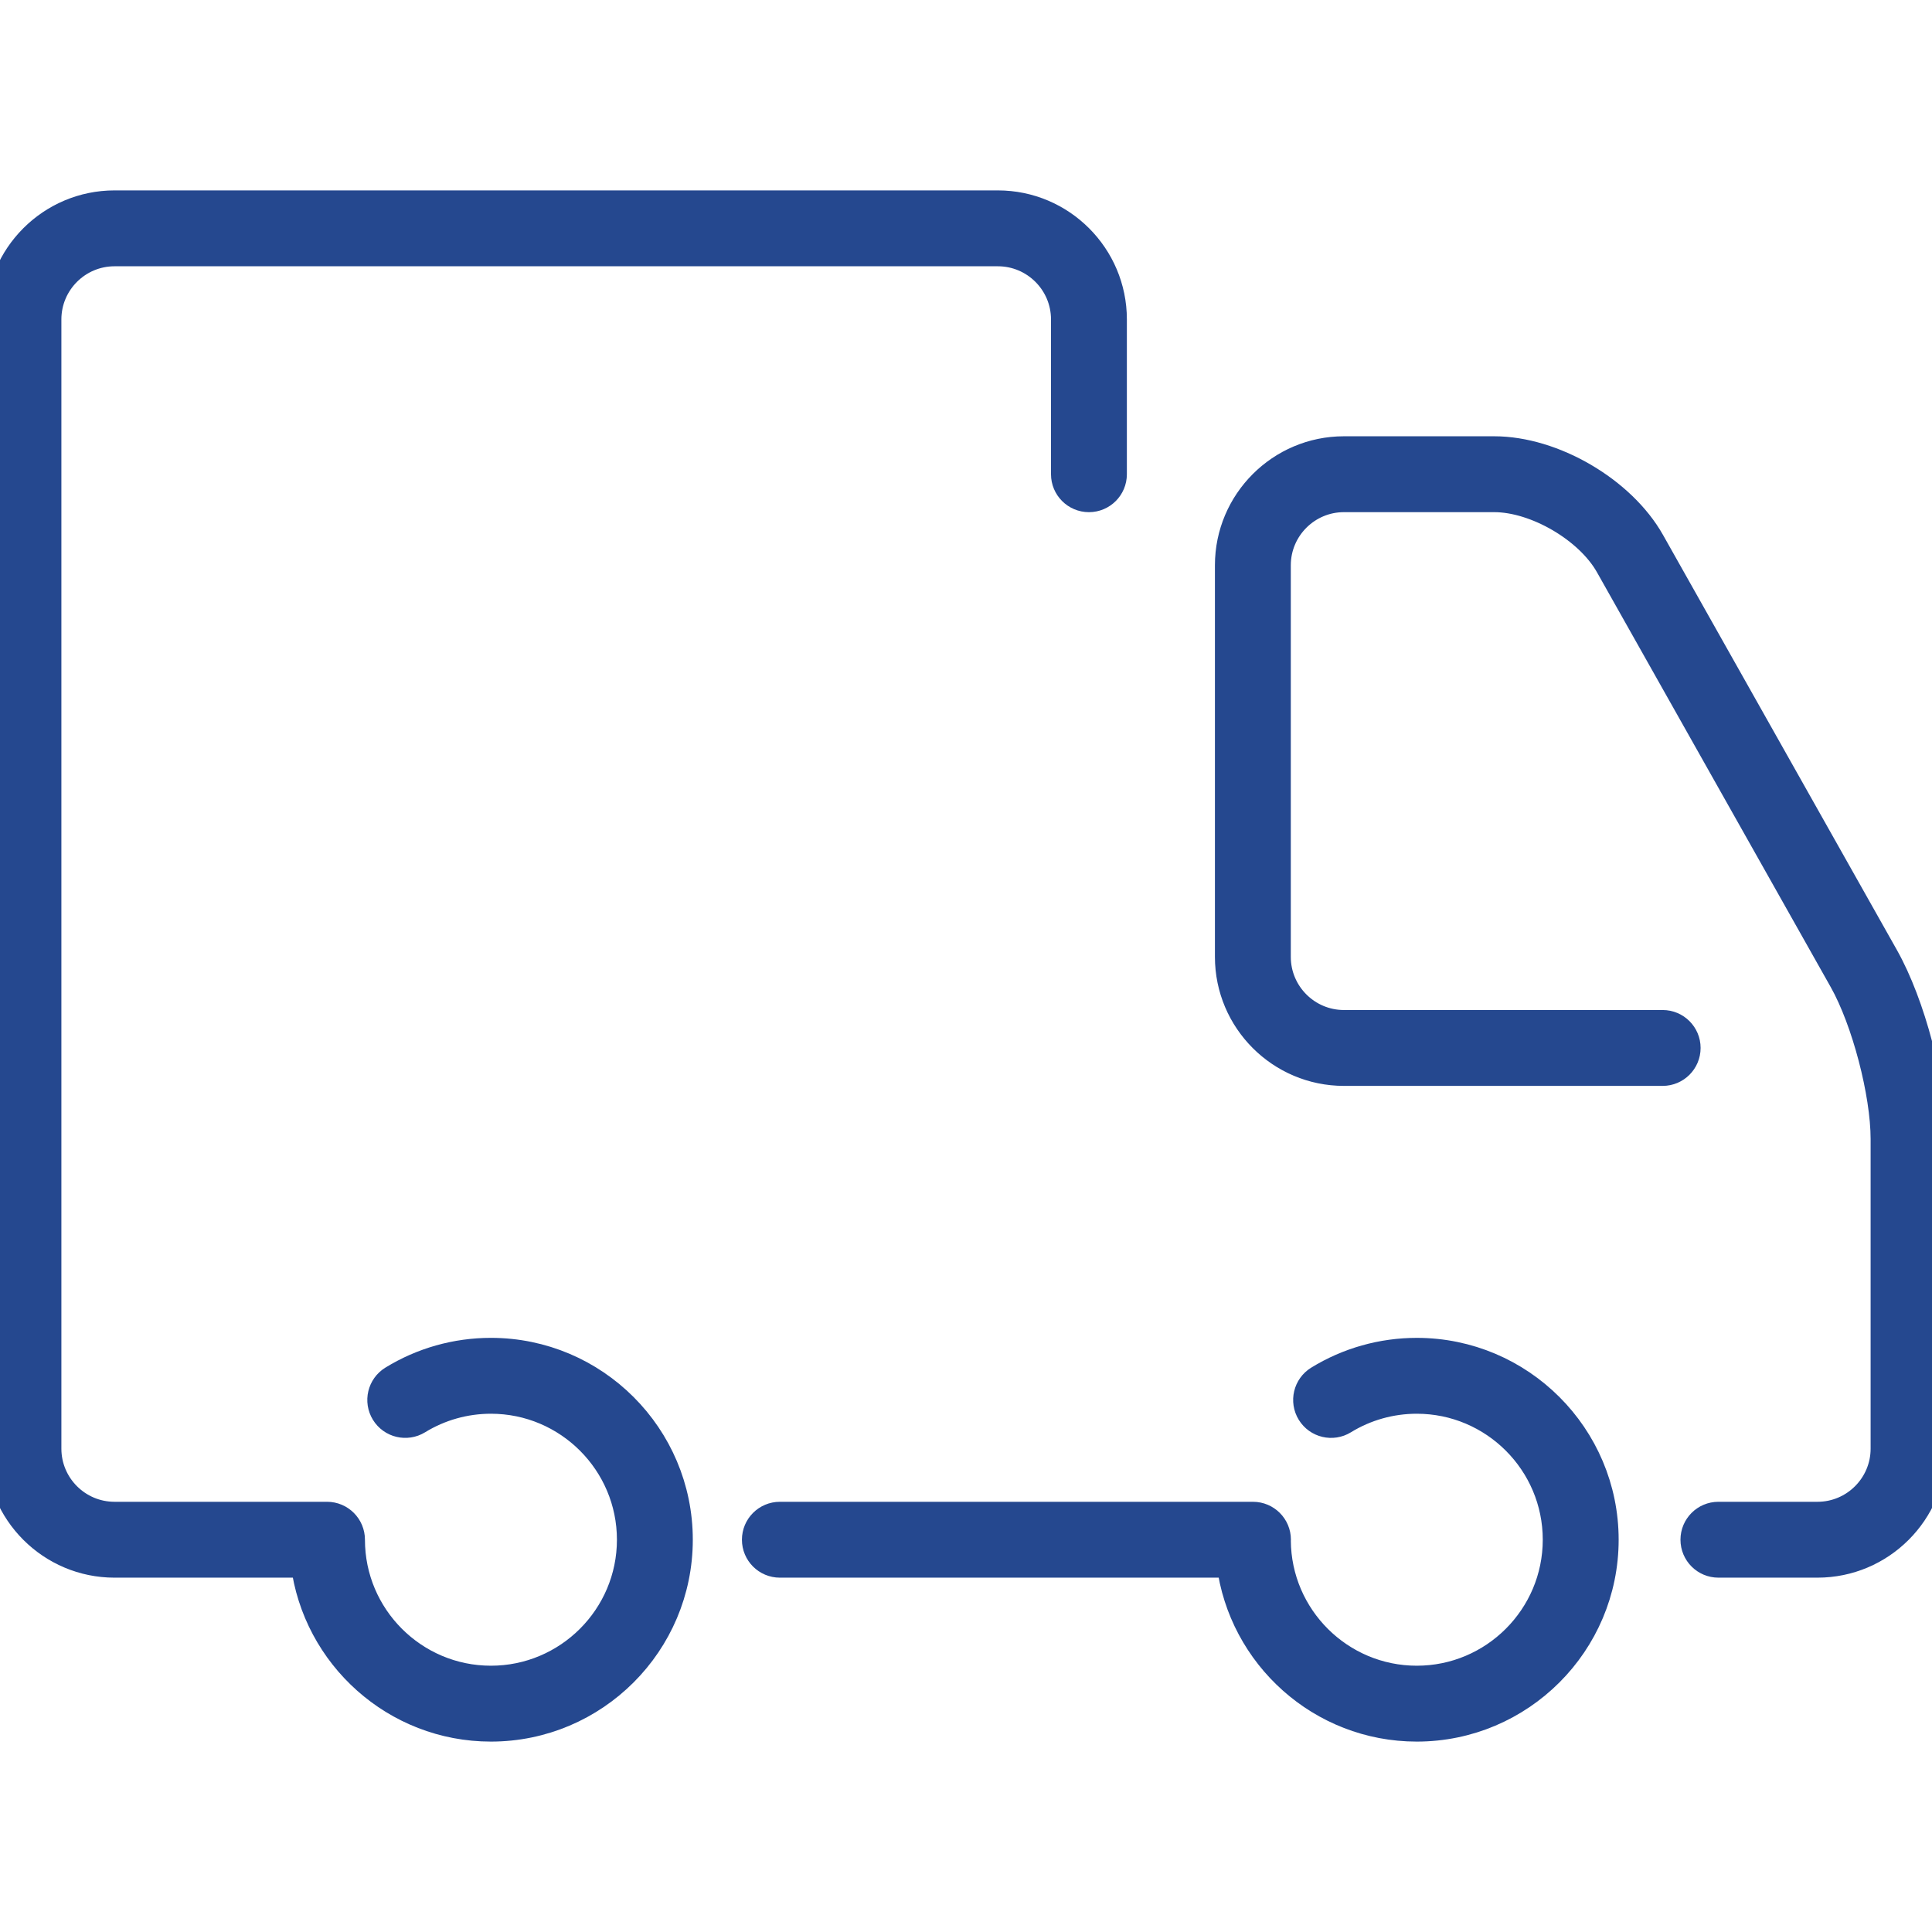 <?xml version="1.0" encoding="UTF-8"?> <svg xmlns="http://www.w3.org/2000/svg" xmlns:xlink="http://www.w3.org/1999/xlink" fill="#25488f" version="1.1" id="Capa_1" width="100px" height="100px" viewBox="0 0 360.205 360.205" xml:space="preserve" stroke="#25488f" stroke-width="5.403"> <g id="SVGRepo_bgCarrier" stroke-width="0"></g> <g id="SVGRepo_tracerCarrier" stroke-linecap="round" stroke-linejoin="round"></g> <g id="SVGRepo_iconCarrier"> <g> <g> <g> <path d="M338.855,291.439h-18.473c-2.416,0-4.371-1.956-4.371-4.371s1.955-4.371,4.371-4.371h18.473 c6.953,0,12.607-5.655,12.607-12.607V212.36c0-8.582-3.559-22.148-7.771-29.624l-43.605-77.383 c-3.838-6.812-13.688-12.567-21.506-12.567h-28.016c-6.951,0-12.607,5.655-12.607,12.607v73.01 c0,6.952,5.656,12.607,12.607,12.607h59.426c2.414,0,4.371,1.957,4.371,4.371c0,2.415-1.957,4.372-4.371,4.372h-59.426 c-11.771,0-21.35-9.579-21.35-21.351v-73.01c0-11.771,9.578-21.35,21.35-21.35h28.016c10.953,0,23.744,7.475,29.121,17.017 l43.605,77.383c4.99,8.853,8.898,23.75,8.898,33.917v57.729C360.205,281.863,350.627,291.439,338.855,291.439z"></path> </g> <path d="M186.045,38.201H21.35C9.579,38.201,0,47.779,0,59.551v210.539c0,11.771,9.579,21.35,21.35,21.35h35.552 c2.161,17.203,16.851,30.563,34.628,30.563c19.264,0,34.935-15.671,34.935-34.935s-15.671-34.935-34.935-34.935 c-6.466,0-12.784,1.78-18.264,5.151c-2.058,1.264-2.7,3.957-1.436,6.014c1.264,2.058,3.959,2.696,6.012,1.436 c4.105-2.523,8.839-3.857,13.688-3.857c14.441,0,26.192,11.748,26.192,26.191c0,14.441-11.75,26.192-26.192,26.192 s-26.19-11.749-26.19-26.192c0-2.415-1.957-4.371-4.372-4.371H21.35c-6.952,0-12.607-5.655-12.607-12.607V59.551 c0-6.952,5.655-12.607,12.607-12.607h164.695c6.951,0,12.607,5.655,12.607,12.607v28.866c0,2.415,1.957,4.371,4.371,4.371 s4.371-1.957,4.371-4.371V59.551C207.395,47.779,197.818,38.201,186.045,38.201z"></path> <path d="M264.148,252.135c-6.465,0-12.781,1.78-18.266,5.151c-2.059,1.264-2.699,3.955-1.436,6.012 c1.264,2.058,3.957,2.701,6.012,1.436c4.107-2.523,8.84-3.857,13.689-3.857c14.441,0,26.189,11.748,26.189,26.191 c0,14.441-11.748,26.192-26.189,26.192c-14.389,0-26.098-11.665-26.184-26.033c0.002-0.054,0.016-0.104,0.016-0.157 c0-2.415-1.957-4.371-4.371-4.371h-88.208c-2.415,0-4.372,1.956-4.372,4.371s1.957,4.371,4.372,4.371h84.117 c2.162,17.203,16.852,30.563,34.631,30.563c19.262,0,34.934-15.671,34.934-34.935S283.41,252.135,264.148,252.135z"></path> </g> </g> </g> </svg> 